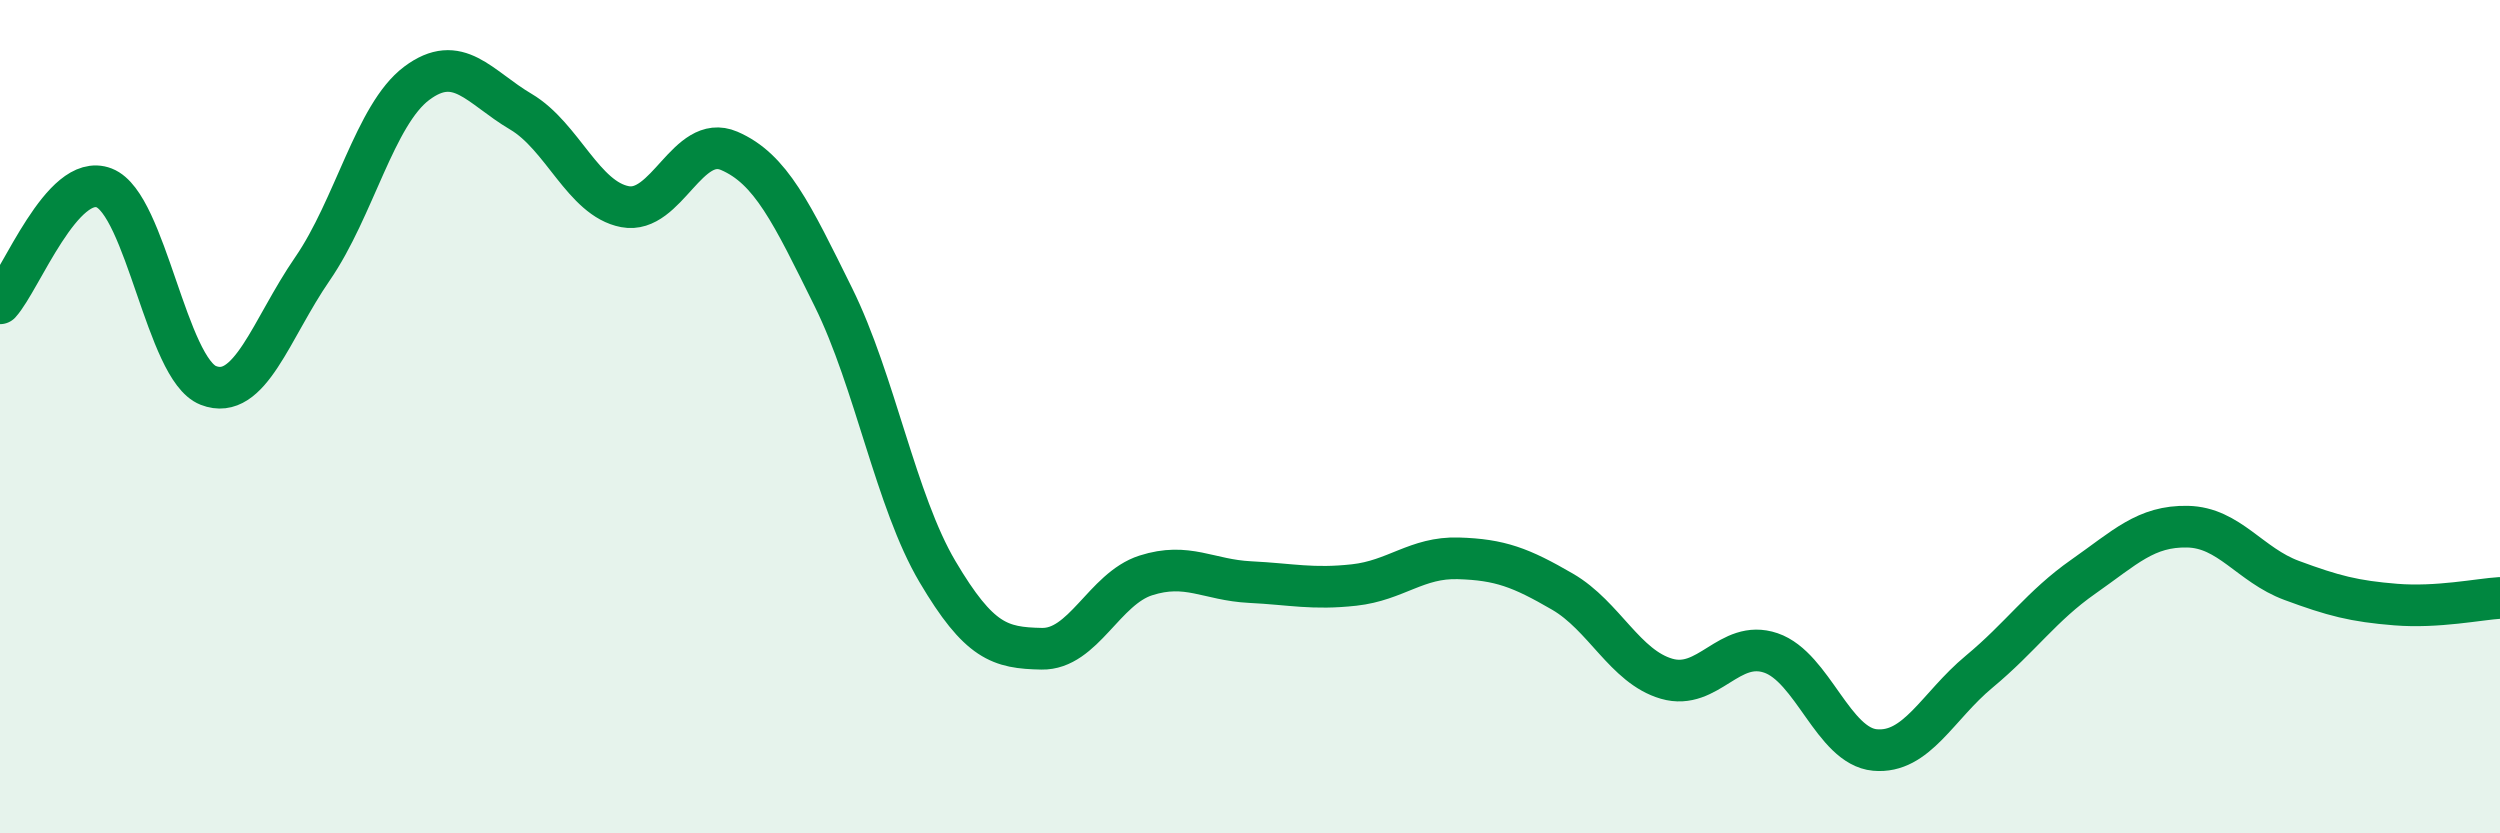 
    <svg width="60" height="20" viewBox="0 0 60 20" xmlns="http://www.w3.org/2000/svg">
      <path
        d="M 0,7.28 C 0.5,6.73 1.5,4.12 2.5,4.51 C 3.5,4.9 4,8.86 5,9.25 C 6,9.64 6.5,7.9 7.5,6.45 C 8.5,5 9,2.75 10,2 C 11,1.25 11.5,2.09 12.5,2.68 C 13.5,3.27 14,4.77 15,4.96 C 16,5.15 16.5,3.19 17.5,3.62 C 18.5,4.05 19,5.11 20,7.13 C 21,9.15 21.5,12.03 22.5,13.72 C 23.5,15.41 24,15.55 25,15.57 C 26,15.59 26.5,14.13 27.5,13.81 C 28.5,13.49 29,13.92 30,13.97 C 31,14.02 31.5,14.15 32.5,14.04 C 33.5,13.93 34,13.37 35,13.4 C 36,13.43 36.5,13.62 37.5,14.2 C 38.5,14.78 39,16 40,16.29 C 41,16.58 41.5,15.33 42.5,15.67 C 43.5,16.01 44,17.91 45,18 C 46,18.09 46.5,16.95 47.5,16.12 C 48.5,15.29 49,14.54 50,13.84 C 51,13.14 51.5,12.62 52.5,12.64 C 53.5,12.66 54,13.56 55,13.93 C 56,14.3 56.5,14.43 57.5,14.51 C 58.5,14.59 59.5,14.38 60,14.35L60 20L0 20Z"
        fill="#008740"
        opacity="0.1"
        stroke-linecap="round"
        stroke-linejoin="round"
      />
      <path
        d="M 0,7.28 C 0.5,6.73 1.5,4.12 2.5,4.51 C 3.5,4.9 4,8.86 5,9.25 C 6,9.64 6.5,7.9 7.5,6.45 C 8.5,5 9,2.75 10,2 C 11,1.25 11.5,2.09 12.5,2.68 C 13.5,3.27 14,4.77 15,4.96 C 16,5.15 16.5,3.19 17.5,3.62 C 18.5,4.05 19,5.11 20,7.13 C 21,9.15 21.5,12.03 22.5,13.72 C 23.5,15.41 24,15.55 25,15.57 C 26,15.59 26.5,14.13 27.5,13.81 C 28.5,13.49 29,13.92 30,13.97 C 31,14.02 31.5,14.15 32.5,14.04 C 33.5,13.93 34,13.37 35,13.4 C 36,13.43 36.5,13.62 37.5,14.2 C 38.5,14.78 39,16 40,16.29 C 41,16.58 41.5,15.33 42.5,15.67 C 43.5,16.01 44,17.91 45,18 C 46,18.09 46.5,16.95 47.5,16.12 C 48.5,15.29 49,14.54 50,13.84 C 51,13.14 51.5,12.62 52.5,12.64 C 53.5,12.66 54,13.56 55,13.93 C 56,14.3 56.5,14.43 57.5,14.51 C 58.5,14.59 59.5,14.38 60,14.35"
        stroke="#008740"
        stroke-width="1"
        fill="none"
        stroke-linecap="round"
        stroke-linejoin="round"
      />
    </svg>
  